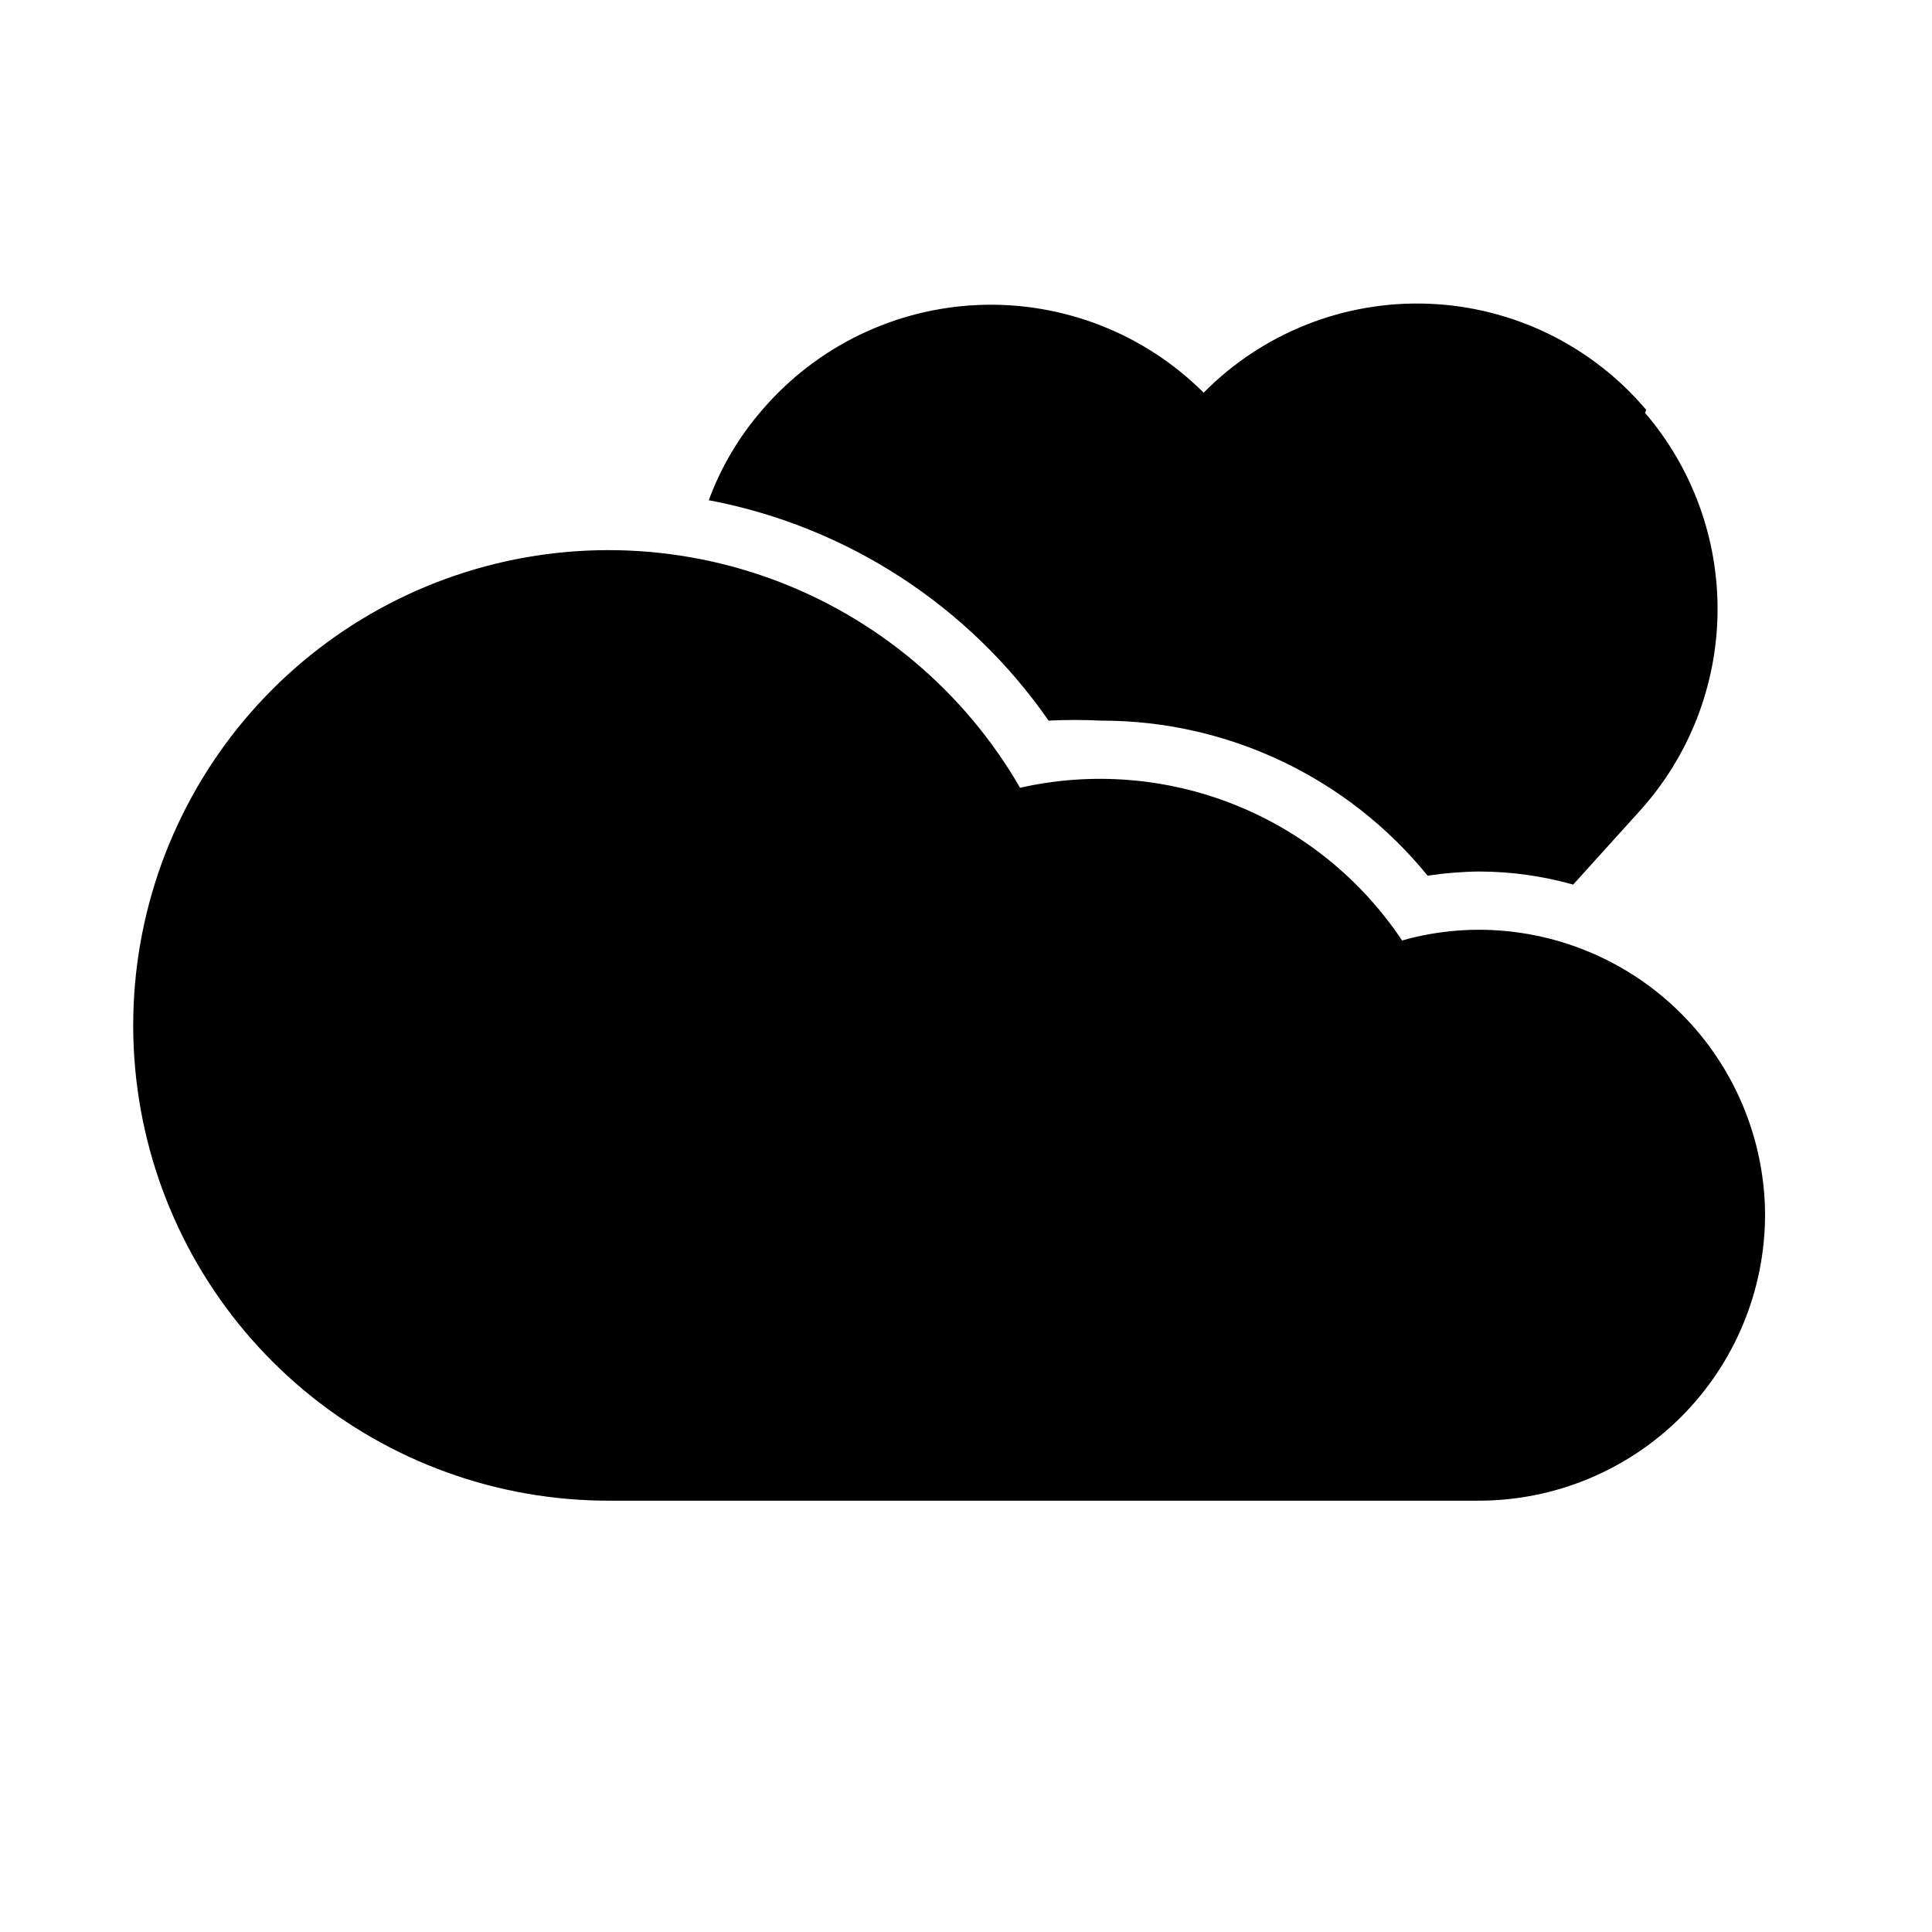 <?xml version="1.0" encoding="UTF-8"?>
<!-- Uploaded to: SVG Repo, www.svgrepo.com, Generator: SVG Repo Mixer Tools -->
<svg fill="#000000" width="800px" height="800px" version="1.1" viewBox="144 144 512 512" xmlns="http://www.w3.org/2000/svg">
 <path d="m611.76 465.81c0 20.098-7.977 39.379-22.172 53.605-14.199 14.227-33.461 22.238-53.559 22.281h-230.49c-29.629 0.066-58.332-10.312-81.066-29.312-22.73-19.004-38.039-45.41-43.227-74.582-5.188-29.168 0.07-59.234 14.855-84.91s38.148-45.316 65.98-55.473c27.836-10.152 58.359-10.172 86.203-0.047 27.844 10.121 51.23 29.738 66.043 55.395 18.988-4.289 38.828-2.719 56.902 4.508 18.078 7.223 33.535 19.762 44.332 35.957 6.66-1.891 13.547-2.844 20.469-2.836 20.016 0.043 39.207 7.988 53.391 22.113 14.184 14.125 22.215 33.285 22.34 53.301zm-31.488-213.18c-14.41-17.055-35.332-27.266-57.641-28.133-22.312-0.871-43.961 7.684-59.652 23.57-15.73-15.691-37.289-24.117-59.488-23.25-22.199 0.867-43.035 10.945-57.492 27.812-6.137 7.051-10.938 15.16-14.168 23.934 36.516 6.906 68.859 27.883 90.055 58.41 4.613-0.234 9.238-0.234 13.855 0 33.586-0.07 65.406 15.031 86.59 41.09 4.535-0.684 9.113-1.055 13.699-1.102 8.41 0.016 16.781 1.18 24.875 3.465l17.789-19.68h0.004c12.961-14.41 20.234-33.047 20.469-52.426 0.23-19.383-6.598-38.188-19.211-52.902z"/>
</svg>